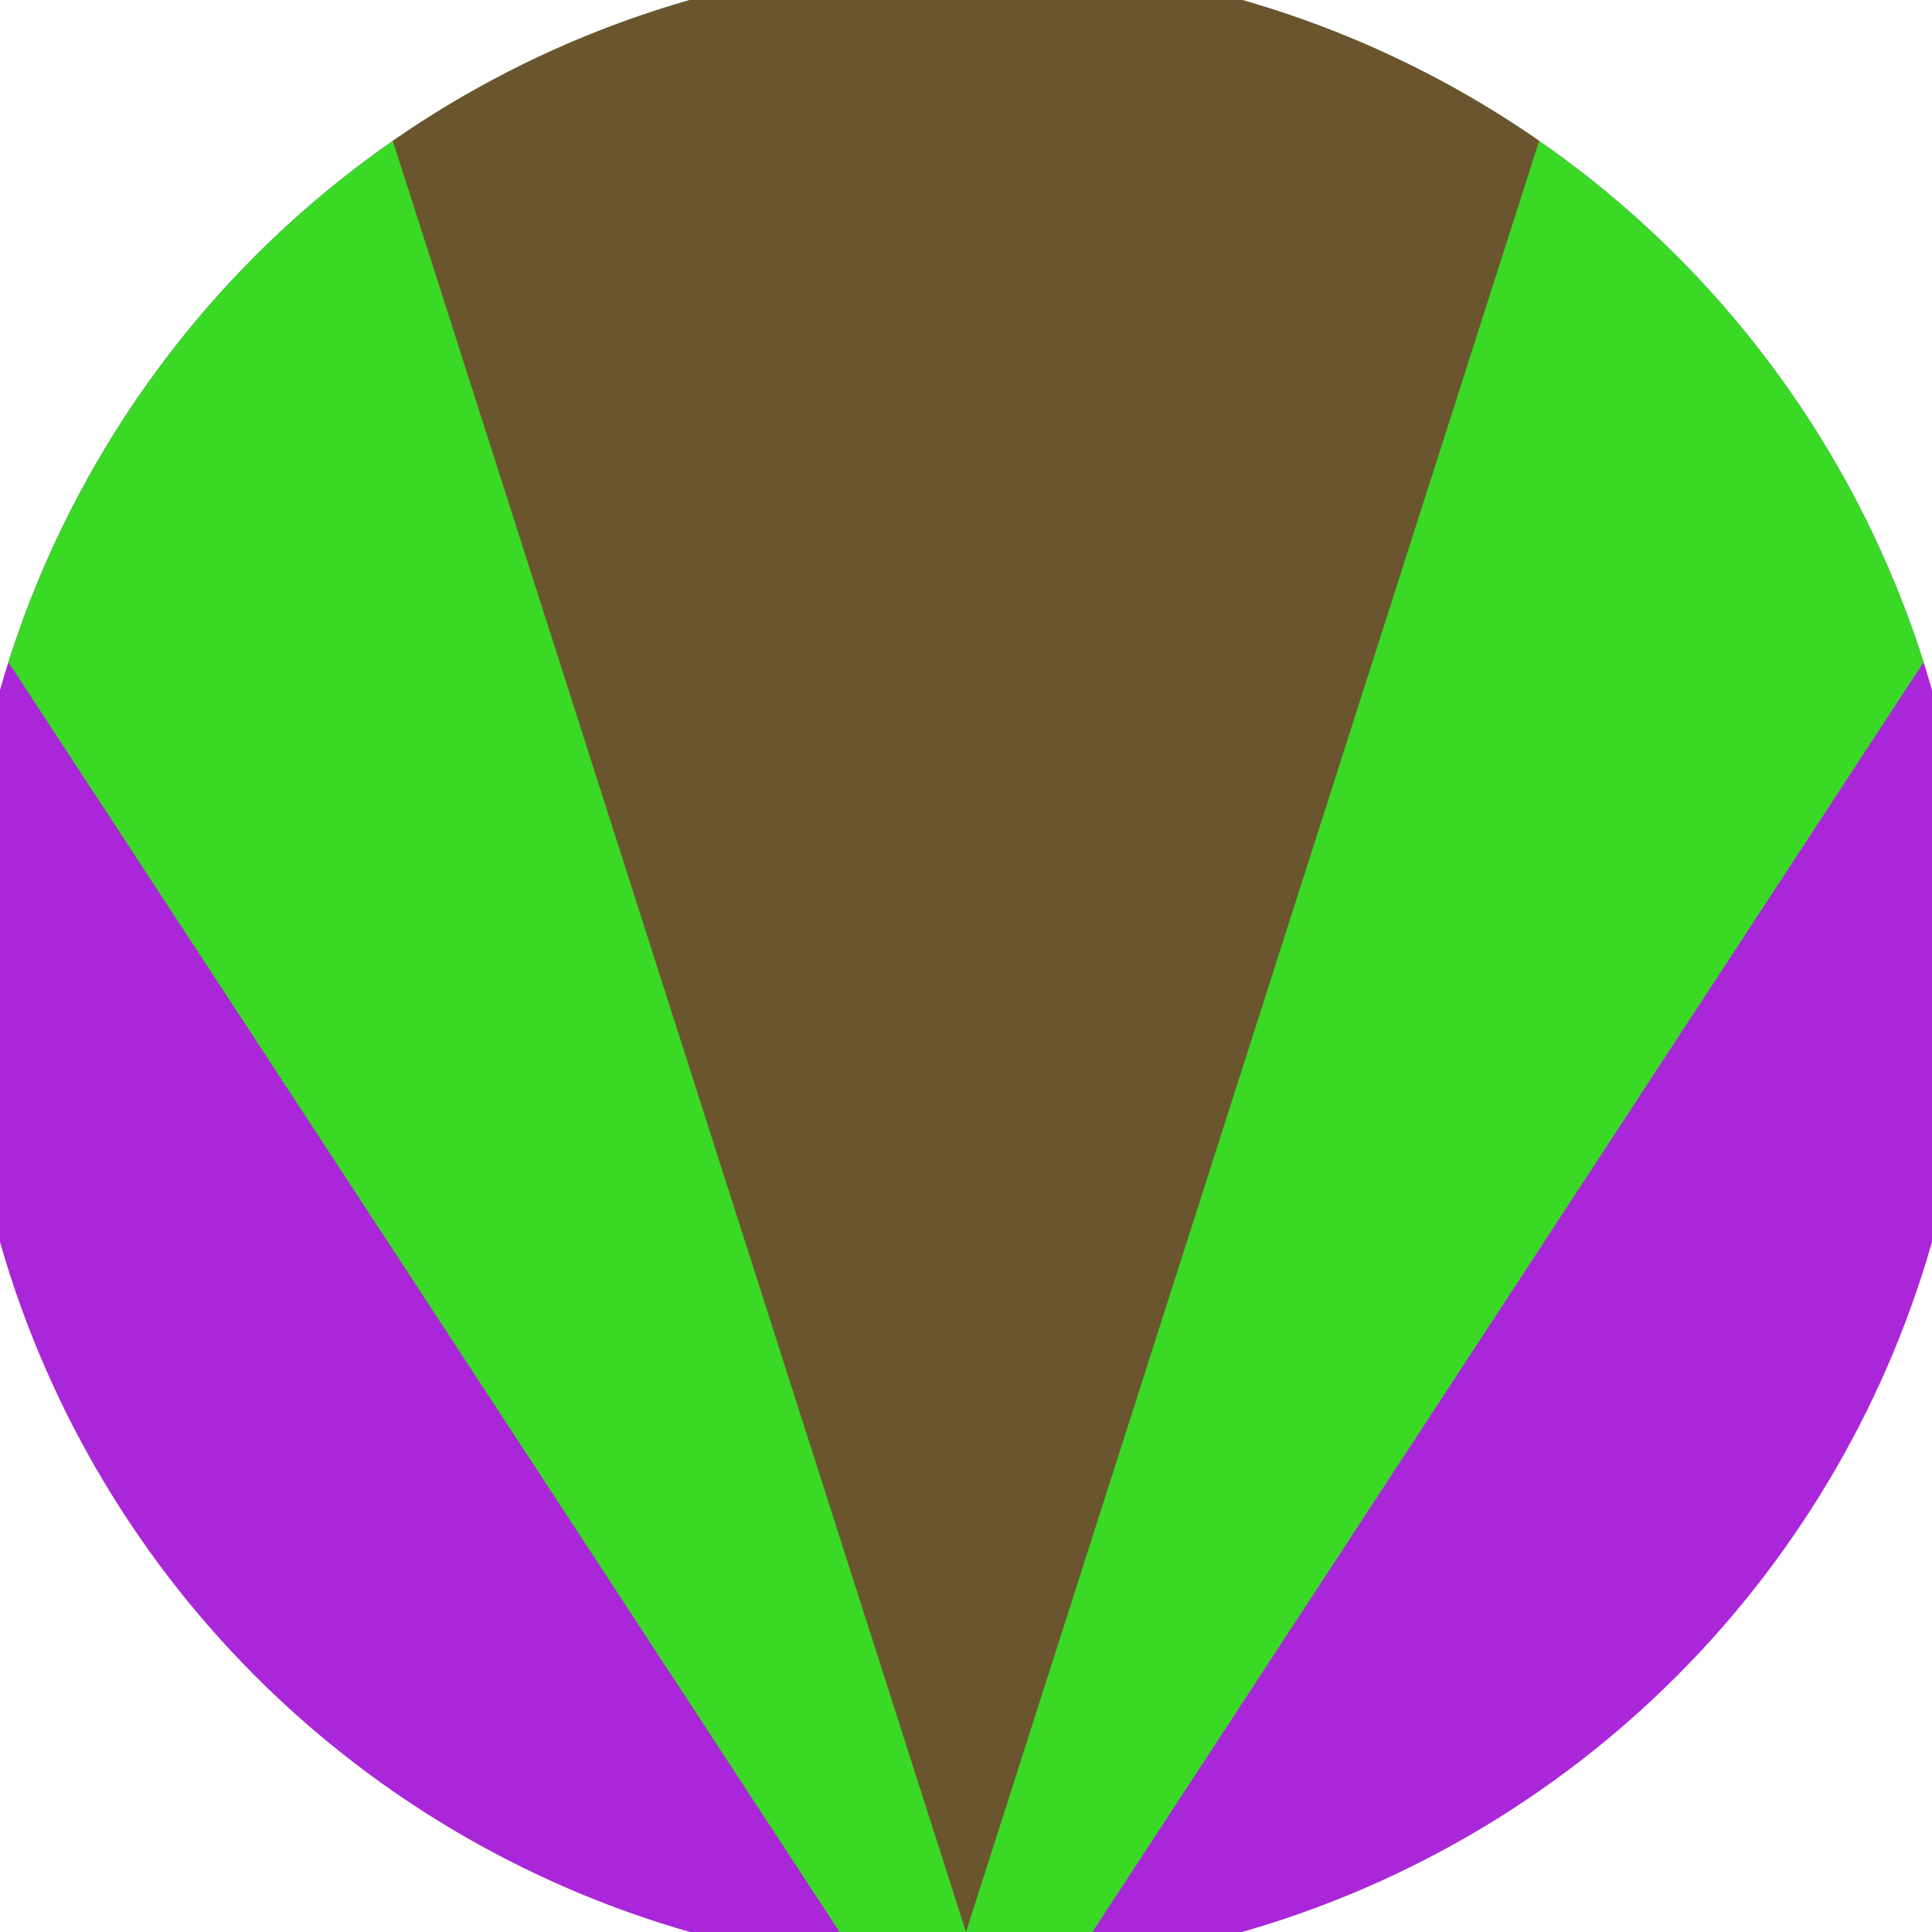 <svg xmlns="http://www.w3.org/2000/svg" width="128" height="128" viewBox="0 0 100 100" shape-rendering="geometricPrecision">
                            <defs>
                                <clipPath id="clip">
                                    <circle cx="50" cy="50" r="52" />
                                    <!--<rect x="0" y="0" width="100" height="100"/>-->
                                </clipPath>
                            </defs>
                            <g transform="rotate(180 50 50)">
                            <rect x="0" y="0" width="100" height="100" fill="#aa26d9" clip-path="url(#clip)"/><path d="M 50 -10 L -22 100 H 122 Z" fill="#39d926" clip-path="url(#clip)"/><path d="M 50 0 L 18 100 H 82 Z" fill="#6b552e" clip-path="url(#clip)"/></g></svg>